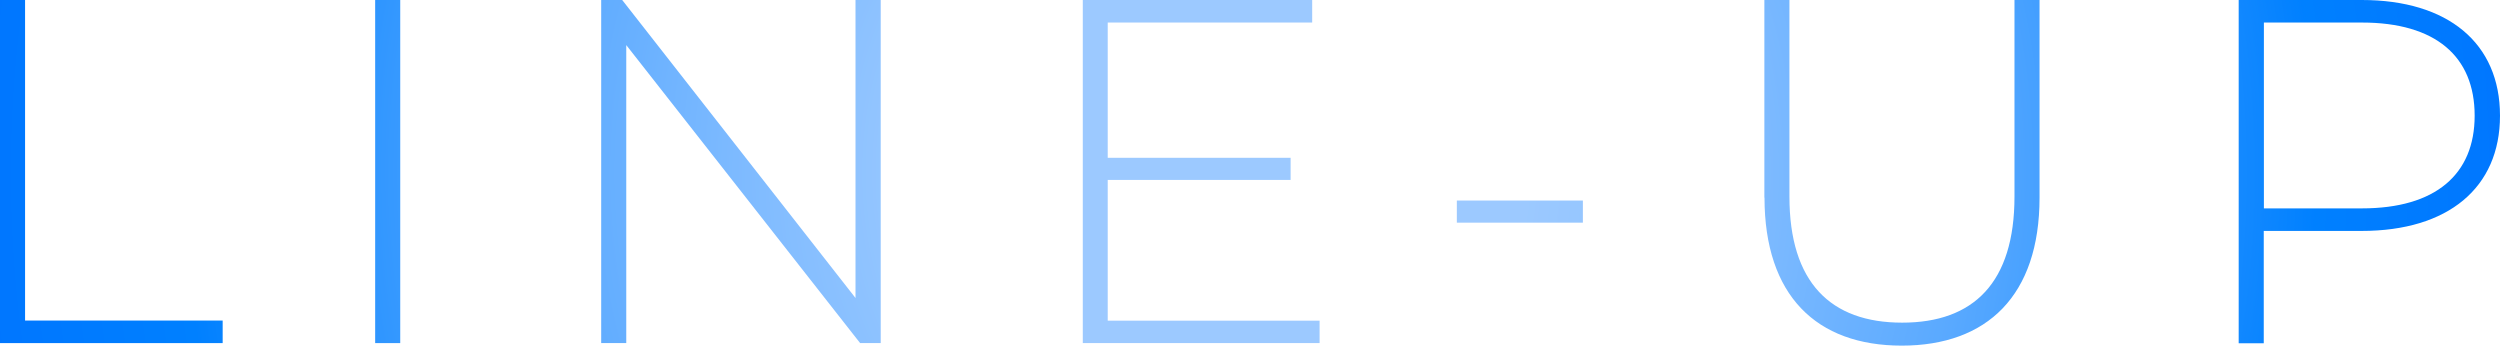 <?xml version="1.0" encoding="UTF-8"?>
<svg id="_レイヤー_2" data-name="レイヤー 2" xmlns="http://www.w3.org/2000/svg" xmlns:xlink="http://www.w3.org/1999/xlink" viewBox="0 0 178.52 24.68">
  <defs>
    <style>
      .cls-1 {
        fill: url(#_新規グラデーションスウォッチ_1);
        stroke-width: 0px;
      }
    </style>
    <radialGradient id="_新規グラデーションスウォッチ_1" data-name="新規グラデーションスウォッチ 1" cx="89.26" cy="12.34" fx="89.26" fy="12.34" r="131.29" gradientUnits="userSpaceOnUse">
      <stop offset=".15" stop-color="#9cc9ff"/>
      <stop offset=".2" stop-color="#93c5ff"/>
      <stop offset=".28" stop-color="#7dbaff"/>
      <stop offset=".39" stop-color="#59a9ff"/>
      <stop offset=".5" stop-color="#2792ff"/>
      <stop offset=".58" stop-color="#0080ff"/>
      <stop offset="1" stop-color="#005aff"/>
    </radialGradient>
  </defs>
  <g id="layout">
    <g>
      <path class="cls-1" d="M0,0h1.79v22.89h14.11v1.61H0V0Z"/>
      <path class="cls-1" d="M26.79,0h1.79v24.5h-1.79V0Z"/>
      <path class="cls-1" d="M62.89,0v24.5h-1.47L44.72,3.22v21.28h-1.79V0h1.5l16.66,21.28V0h1.79Z"/>
      <path class="cls-1" d="M94.23,22.89v1.61h-16.91V0h16.38v1.61h-14.6v9.66h13.06v1.58h-13.06v10.05h15.12Z"/>
      <path class="cls-1" d="M104.03,14.32h9v1.58h-9v-1.58Z"/>
      <path class="cls-1" d="M125.99,14.11V0h1.79v14.04c0,6.13,2.94,9,8.05,9s8.02-2.87,8.02-9V0h1.79v14.11c0,7-3.75,10.57-9.84,10.57s-9.8-3.57-9.8-10.57Z"/>
      <path class="cls-1" d="M178.52,8.26c0,5.15-3.71,8.23-9.87,8.23h-7v8.02h-1.79V0h8.79c6.16,0,9.87,3.08,9.87,8.26ZM176.71,8.26c0-4.24-2.8-6.65-8.05-6.65h-7v13.27h7c5.25,0,8.05-2.42,8.05-6.62Z"/>
    </g>
  </g>
</svg>